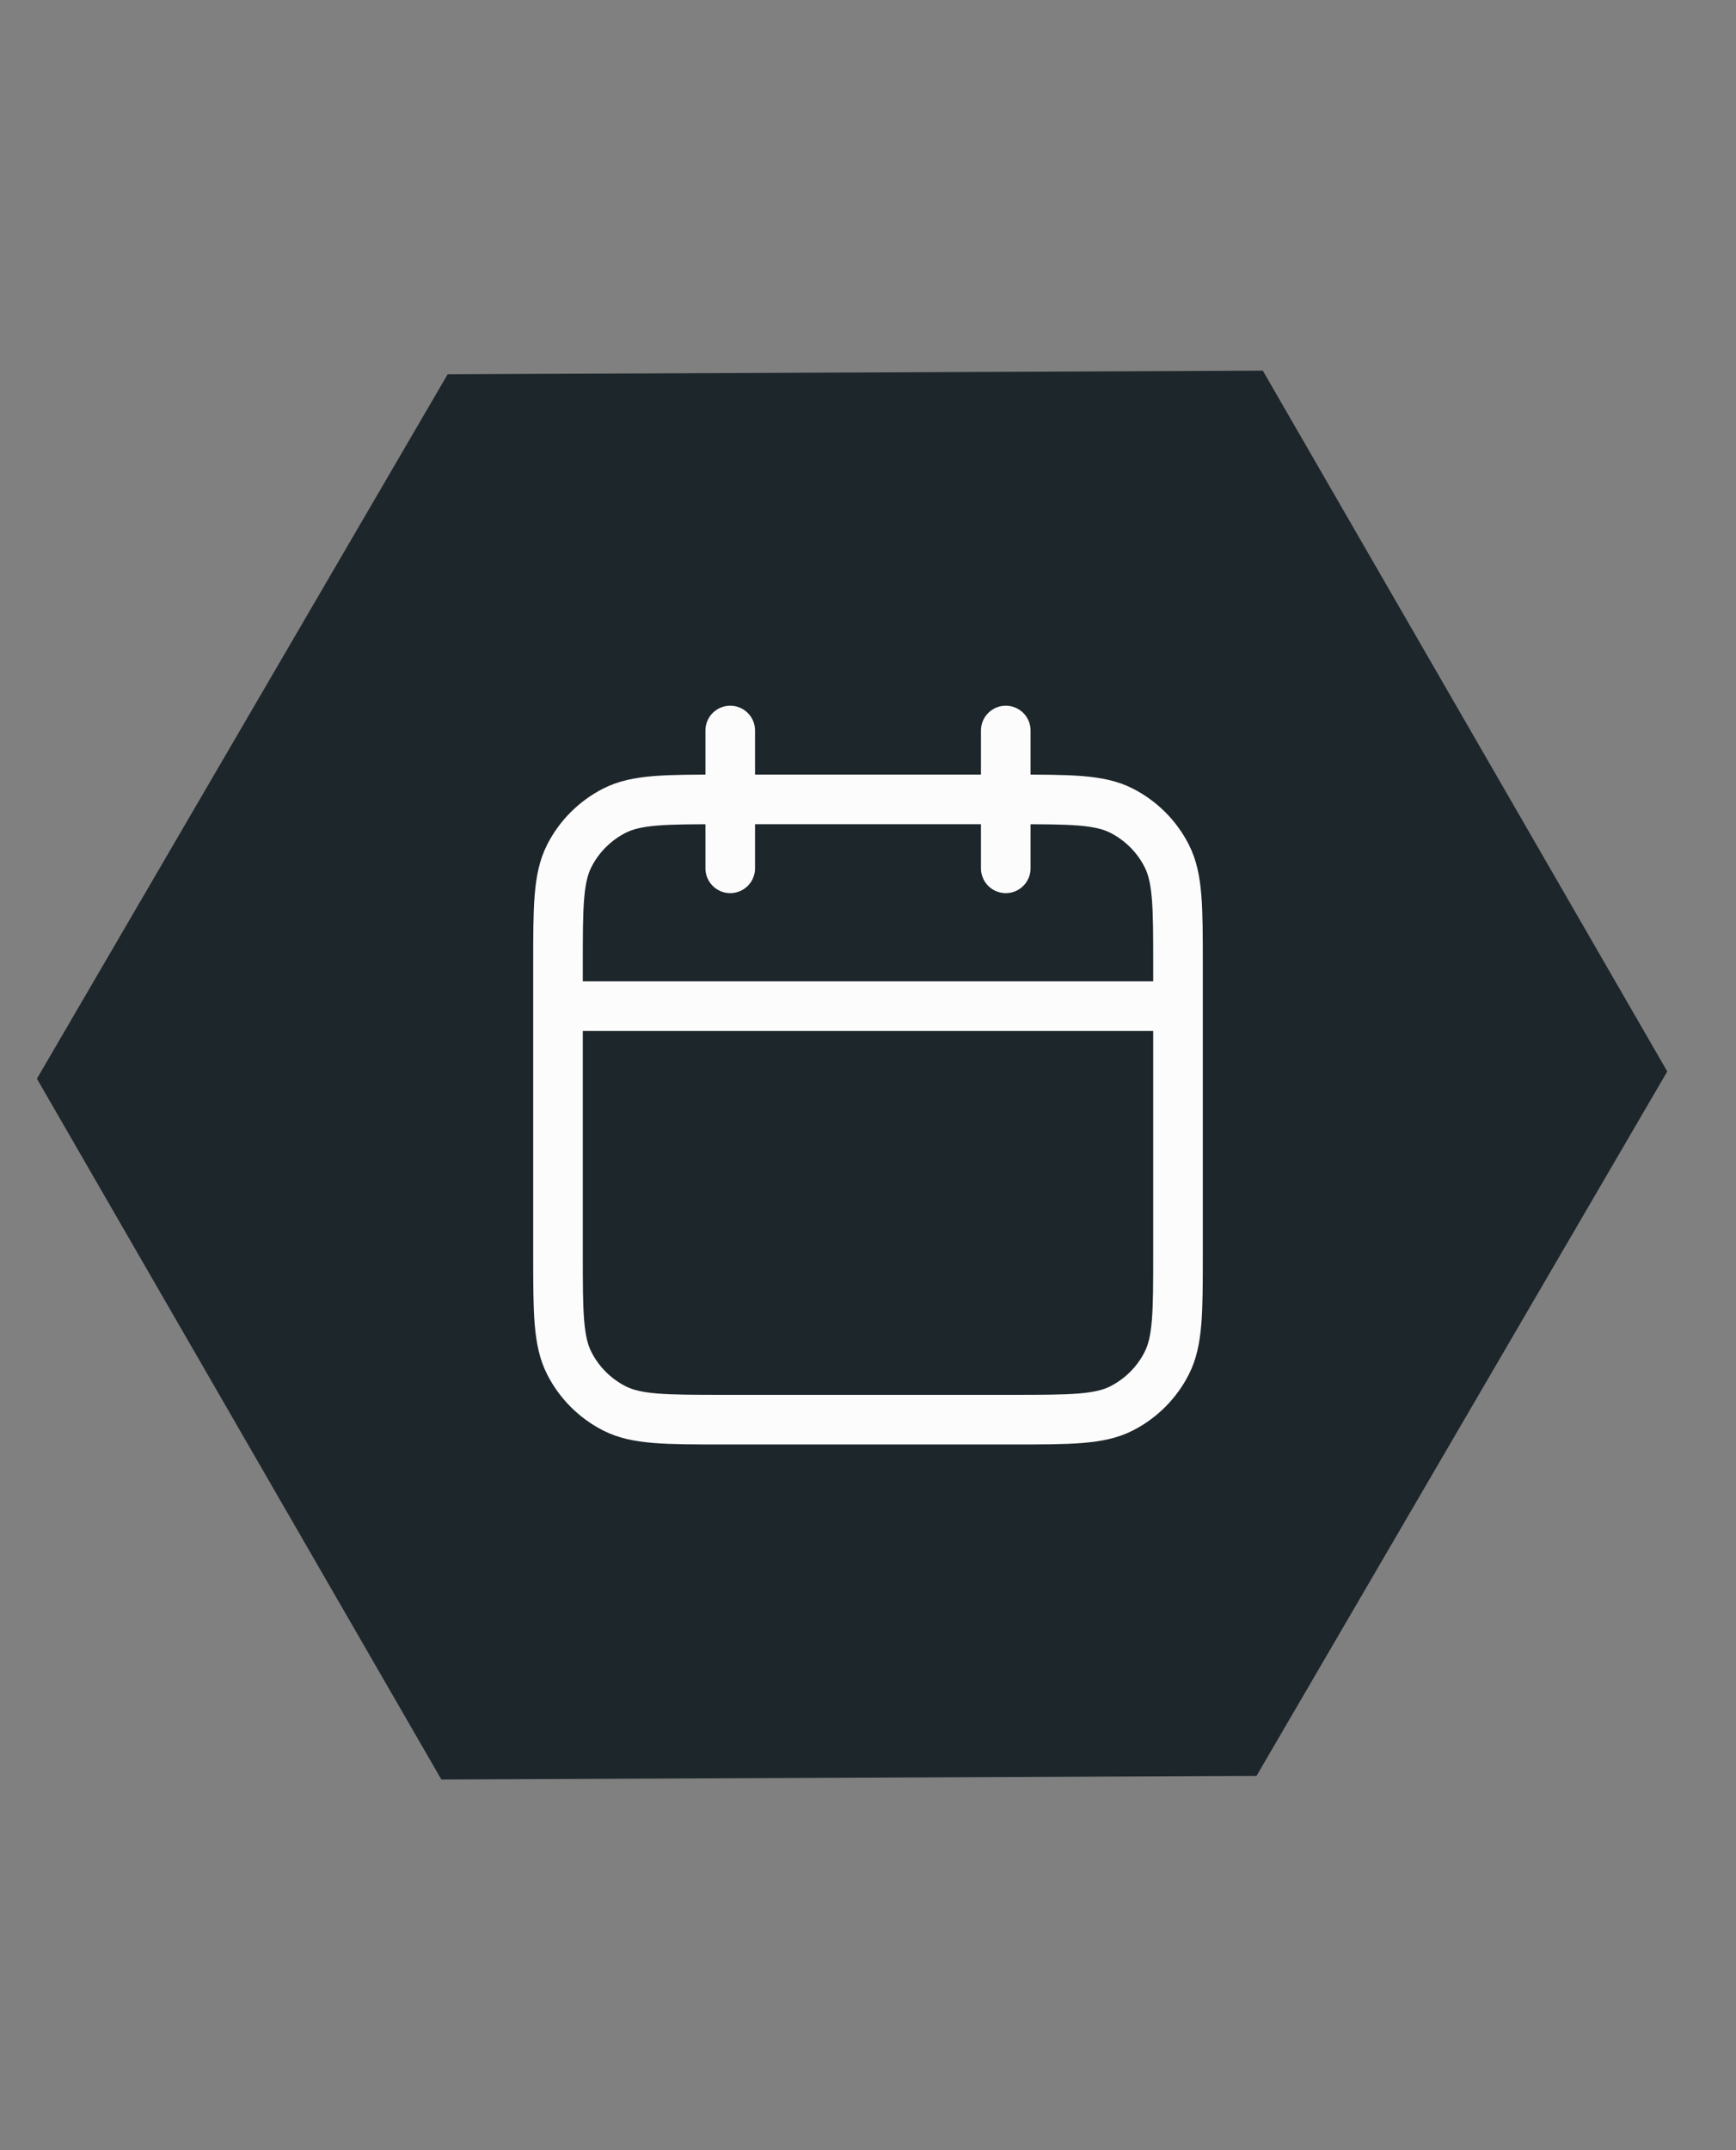<svg width="42" height="52" viewBox="0 0 42 52" fill="none" xmlns="http://www.w3.org/2000/svg">
<rect x="0" y="0" width="42" height="52" fill="#808080" stroke="none"/>
<g clip-path="url(#clip0_505_6390)">
<path d="M40.337 25.912L30.4 42.948L10.678 43.036L0.893 26.088L10.83 9.052L30.552 8.964L40.337 25.912Z" fill="#1D262B"/>
<path d="M28.5 24.333H13.5M24.333 17.667V21M17.667 17.667V21M17.5 34.333H24.5C25.9 34.333 26.6 34.333 27.135 34.061C27.605 33.821 27.988 33.439 28.227 32.968C28.5 32.434 28.5 31.733 28.5 30.333V23.333C28.5 21.933 28.5 21.233 28.227 20.698C27.988 20.228 27.605 19.846 27.135 19.606C26.6 19.333 25.9 19.333 24.5 19.333H17.5C16.1 19.333 15.4 19.333 14.865 19.606C14.395 19.846 14.012 20.228 13.773 20.698C13.5 21.233 13.5 21.933 13.5 23.333V30.333C13.5 31.733 13.5 32.434 13.773 32.968C14.012 33.439 14.395 33.821 14.865 34.061C15.4 34.333 16.1 34.333 17.5 34.333Z" stroke="#FCFCFC" stroke-width="1.2" stroke-linecap="round" stroke-linejoin="round"/>
</g>
<defs>
<clipPath id="clip0_505_6390">
<rect width="42" height="52" fill="white"/>
</clipPath>
</defs>
</svg>
